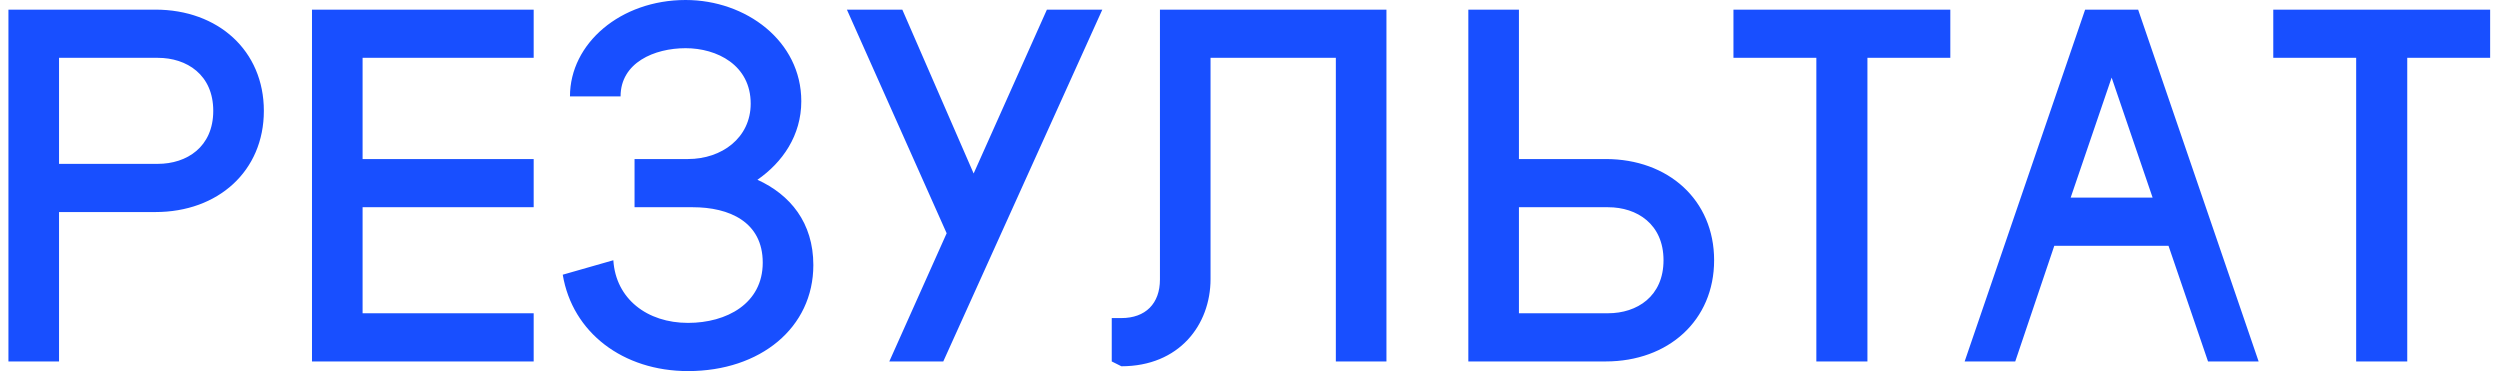 <?xml version="1.0" encoding="UTF-8"?> <svg xmlns="http://www.w3.org/2000/svg" width="249" height="37" viewBox="0 0 249 37" fill="none"> <path d="M0.84 36V0.96H15.48C21.72 0.96 26.28 5.04 26.28 11.04C26.28 17.04 21.72 21.12 15.48 21.12H5.88V36H0.84ZM5.88 16.32H15.72C18.6 16.32 21.24 14.64 21.24 11.04C21.24 7.44 18.6 5.76 15.72 5.76H5.88V16.32ZM31.074 36V0.96H53.154V5.76H36.114V15.84H53.154V20.64H36.114V31.2H53.154V36H31.074ZM63.201 20.64V15.84H68.529C71.889 15.84 74.769 13.728 74.769 10.32C74.769 6.48 71.409 4.8 68.289 4.8C65.169 4.8 61.809 6.24 61.809 9.6H56.769C56.769 4.32 61.809 -2.86102e-06 68.289 -2.86102e-06C74.289 -2.86102e-06 79.809 4.08 79.809 10.08C79.809 13.488 77.937 16.176 75.441 17.904C78.705 19.392 81.009 22.176 81.009 26.4C81.009 32.64 75.729 36.96 68.529 36.96C62.049 36.96 57.009 33.12 56.049 27.36L61.089 25.92C61.329 29.76 64.449 32.16 68.529 32.16C72.369 32.16 75.969 30.24 75.969 26.16C75.969 22.08 72.609 20.64 69.009 20.64H63.201ZM84.351 0.96H89.871L96.975 17.28L104.271 0.96H109.791L93.951 36H88.575L94.287 23.232L84.351 0.96ZM115.53 27.84V0.96H138.09V36H133.05V5.76H120.57V27.792C120.57 32.352 117.45 36.48 111.69 36.48L110.73 36V31.68H111.69C114.09 31.68 115.53 30.24 115.53 27.84ZM146.246 36V0.96H151.286V15.84H159.926C166.166 15.84 170.726 19.92 170.726 25.92C170.726 31.92 166.166 36 159.926 36H146.246ZM151.286 31.2H160.166C163.046 31.2 165.686 29.52 165.686 25.92C165.686 22.32 163.046 20.64 160.166 20.64H151.286V31.2ZM172.652 0.96H194.252V5.76H185.996V36H180.908V5.76H172.652V0.96ZM200.719 36H195.679L207.679 0.96H212.959L224.959 36H219.919L215.983 24.48H204.607L200.719 36ZM214.399 19.68L210.319 7.728L206.239 19.68H214.399ZM226.418 0.96H248.018V5.76H239.762V36H234.674V5.76H226.418V0.96Z" fill="#184FFF"></path> </svg> 